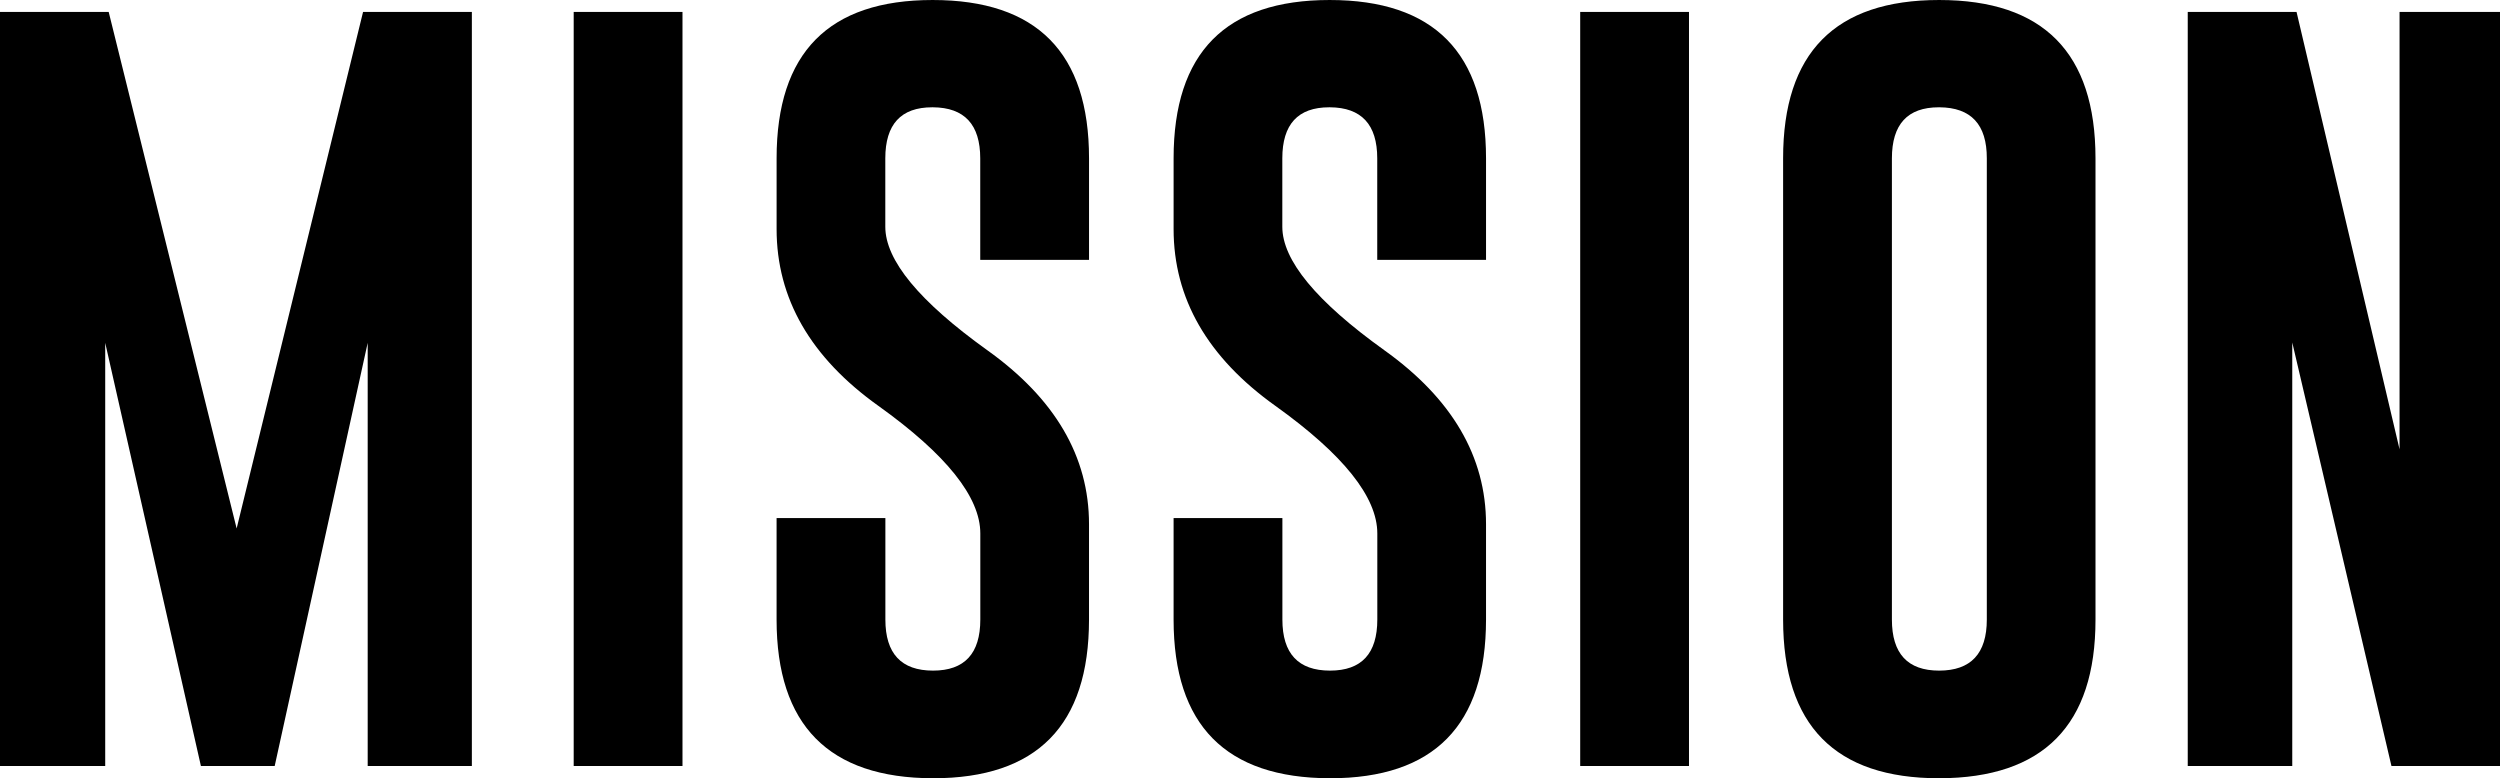 <svg xmlns="http://www.w3.org/2000/svg" width="215.996" height="67.25" viewBox="0 0 215.996 67.25">
  <defs>
    <style>
      .cls-1 {
        fill-rule: evenodd;
      }
    </style>
  </defs>
  <path id="text_title_mission.svg_" data-name="text_title_mission.svg " class="cls-1" d="M861.234,3410.03h-9.4v65.15h9.1v-36.56l8.268,36.56h6.375l8.035-36.56v36.56h9v-65.15h-9.4l-10.923,44.63Zm40.176,65.15h9.4v-65.15h-9.4v65.15Zm17.531-46.39q0,9,8.8,15.28,8.8,6.3,8.8,11.02v7.44q0,4.41-4.084,4.41-4.117,0-4.118-4.41v-8.77h-9.4v8.77q0,13.68,13.514,13.71,13.479,0,13.48-13.71v-8.24q0-8.76-8.8-15.04-8.8-6.315-8.8-10.66v-5.91q0-4.41,4.051-4.41h0.067q4.083,0.03,4.084,4.41v8.77h9.4v-8.77q0-13.68-13.514-13.68-13.481,0-13.48,13.68v6.11Zm34.3,0q0,9,8.8,15.28,8.8,6.3,8.8,11.02v7.44q0,4.41-4.084,4.41-4.116,0-4.117-4.41v-8.77h-9.4v8.77q0,13.68,13.513,13.71,13.481,0,13.481-13.71v-8.24q0-8.76-8.8-15.04-8.8-6.315-8.8-10.66v-5.91q0-4.41,4.051-4.41h0.066q4.084,0.03,4.084,4.41v8.77h9.4v-8.77q0-13.68-13.514-13.68-13.481,0-13.48,13.68v6.11Zm35.129,46.39h9.4v-65.15h-9.4v65.15Zm44.521-52.5q0-13.68-13.51-13.68-13.485,0-13.48,13.68v39.85q0,13.71,13.48,13.71,13.515-.03,13.51-13.71v-39.85Zm-9.39,39.85c0,2.94-1.38,4.41-4.12,4.41q-4.08,0-4.08-4.41v-39.85q0-4.41,4.05-4.41h0.06q4.1,0.03,4.09,4.41v39.85Zm17.36,12.65h9.03v-36.59l8.57,36.59h9.4v-65.15h-8.7v37.79l-8.9-37.79h-9.4v65.15Z" transform="translate(-851.844 -3409)"/>
</svg>

